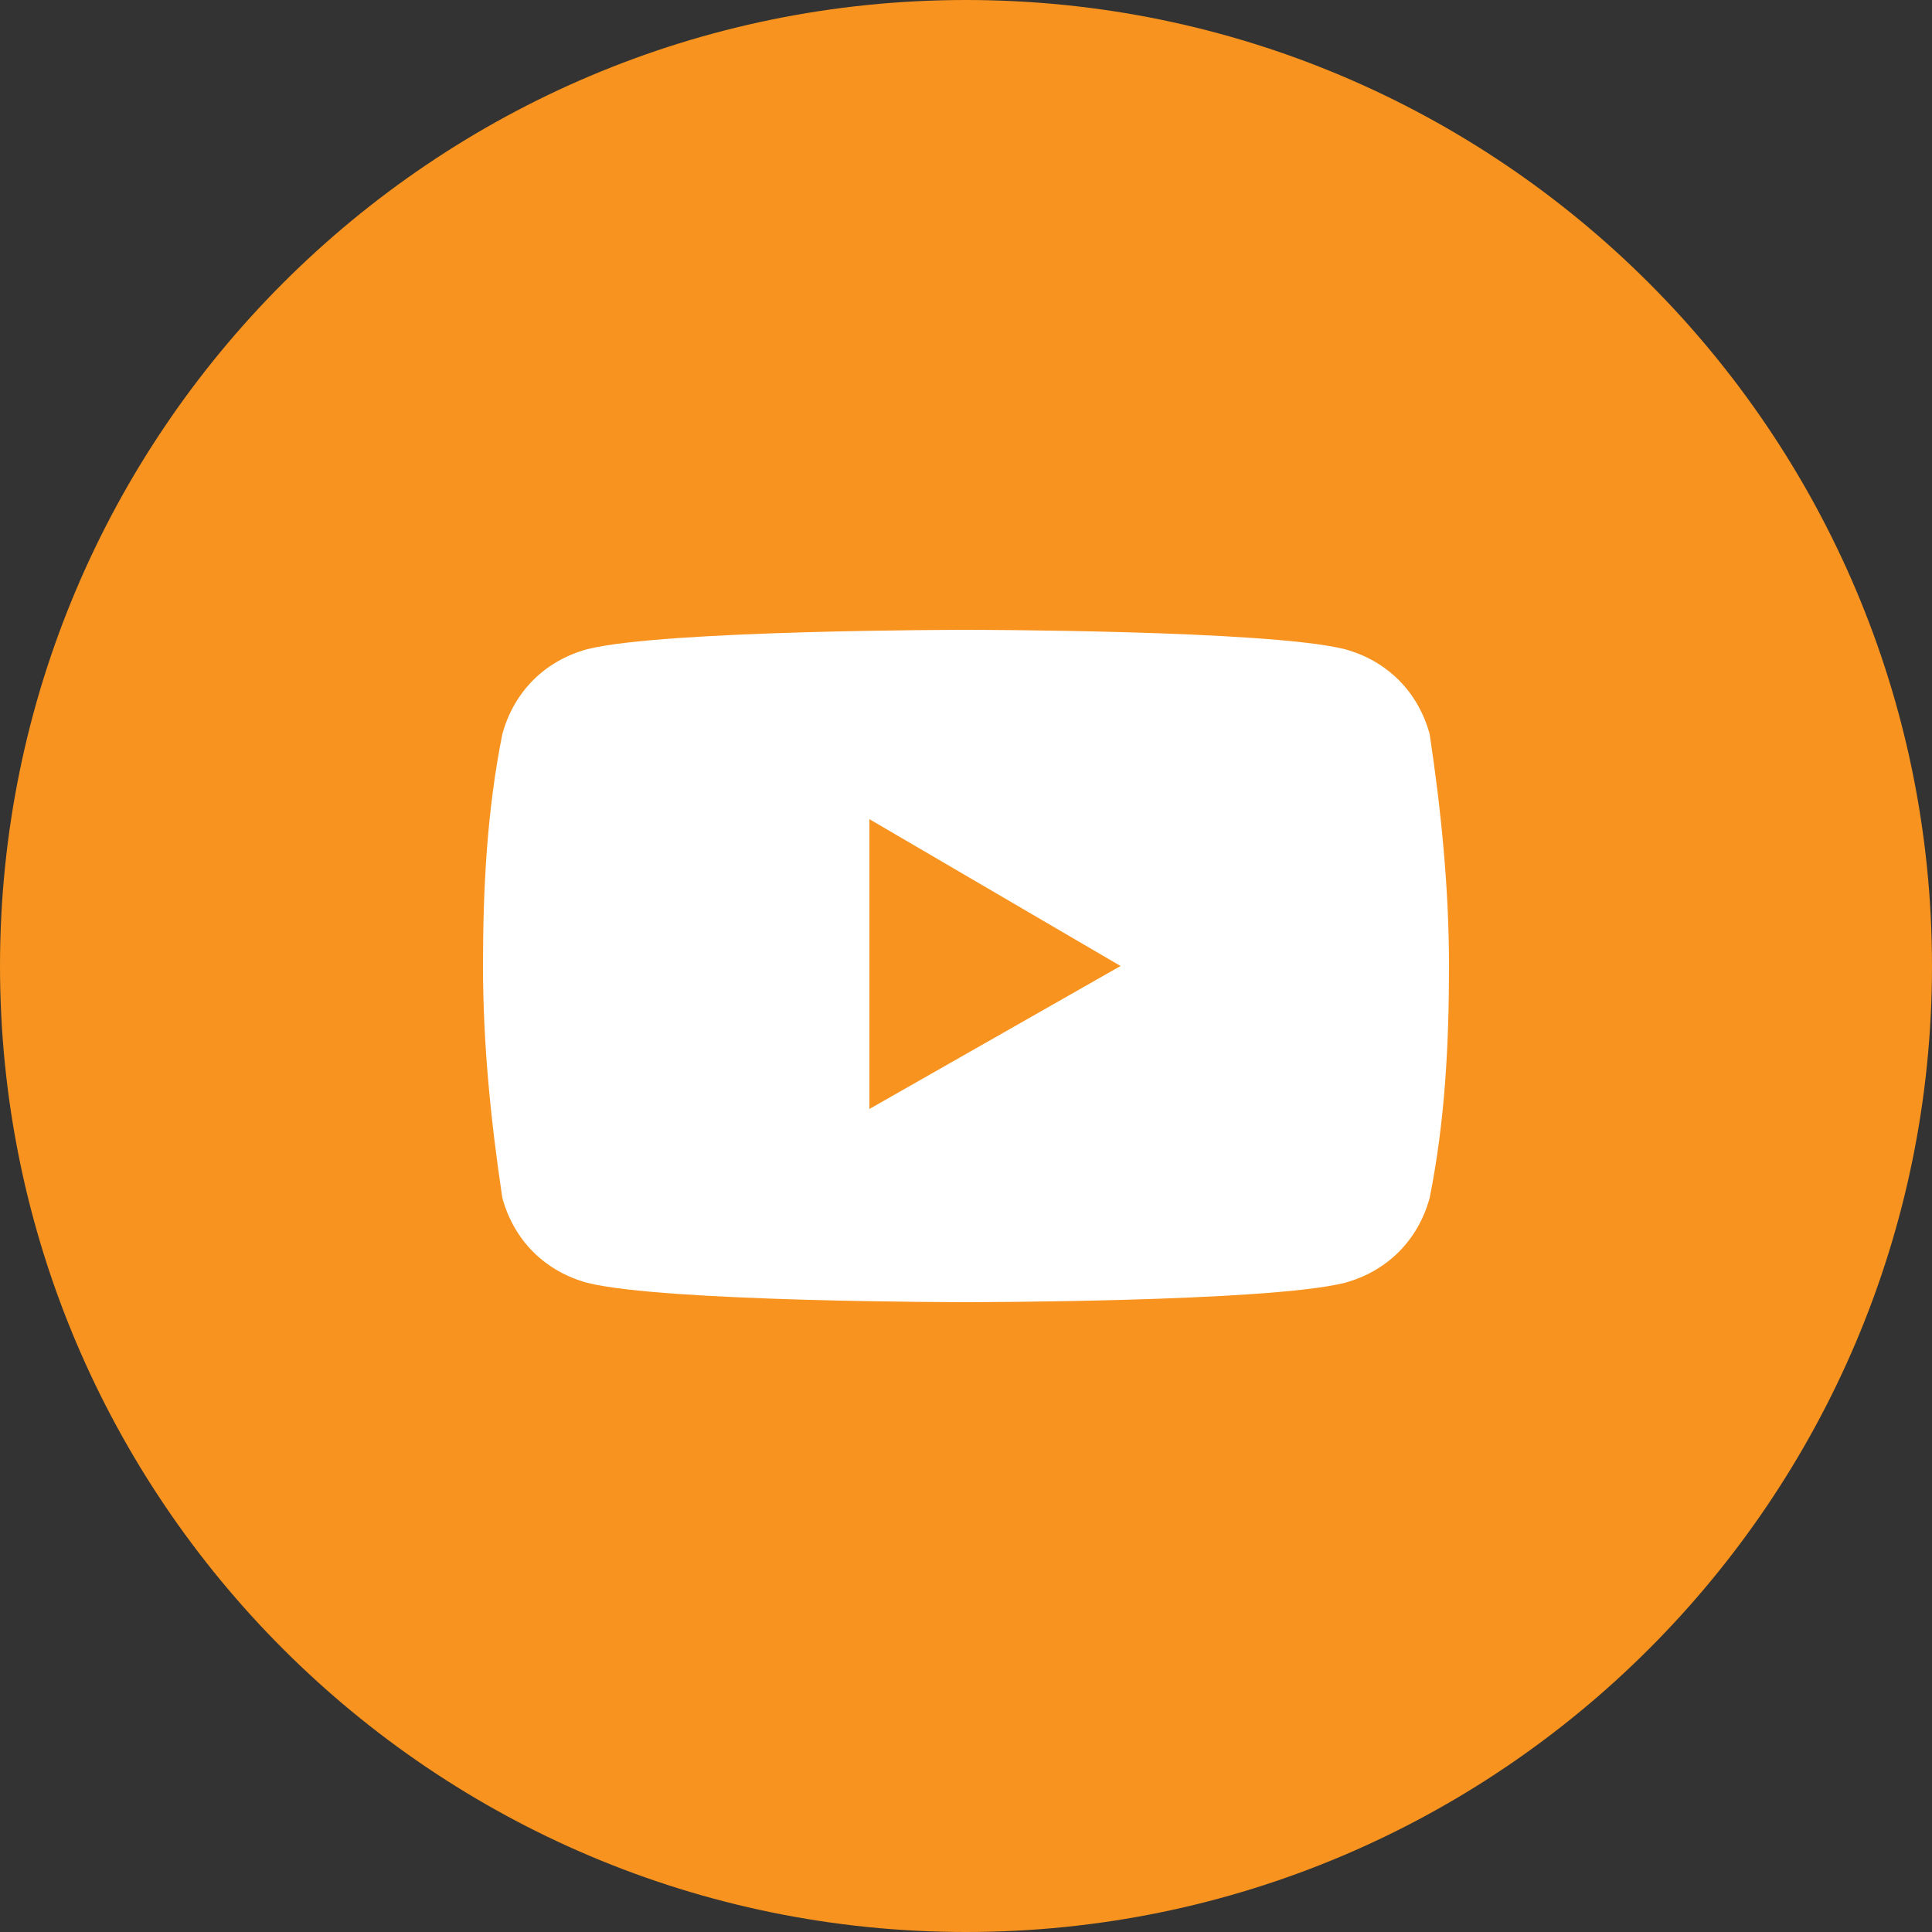 <?xml version="1.0" encoding="UTF-8"?> <!-- Generator: Adobe Illustrator 24.2.0, SVG Export Plug-In . SVG Version: 6.00 Build 0) --> <svg xmlns="http://www.w3.org/2000/svg" xmlns:xlink="http://www.w3.org/1999/xlink" id="Слой_1" x="0px" y="0px" viewBox="0 0 50 50" style="enable-background:new 0 0 50 50;" xml:space="preserve"><rect x="0" y="0" width="50" height="50" fill="#333333" stroke="none"/> <style type="text/css"> .st0{fill:#F7931E;} .st1{fill:#FFFFFF;} </style> <path class="st0" d="M25,0L25,0c13.8,0,25,11.2,25,25v0c0,13.8-11.2,25-25,25h0C11.2,50,0,38.8,0,25v0C0,11.2,11.2,0,25,0z"></path> <path class="st1" d="M37,19c-0.3-1.1-1.1-1.9-2.2-2.2c-2-0.5-9.8-0.5-9.8-0.5s-7.8,0-9.8,0.5c-1.1,0.3-1.9,1.1-2.2,2.2 c-0.4,2-0.5,4-0.5,6c0,2,0.2,4,0.5,6c0.3,1.1,1.1,1.9,2.2,2.2c2,0.5,9.8,0.5,9.8,0.5s7.8,0,9.8-0.5c1.1-0.3,1.9-1.1,2.2-2.2 c0.4-2,0.5-4,0.5-6C37.5,23,37.3,21,37,19z M22.5,28.7v-7.5L29,25L22.5,28.7z"></path> </svg> 